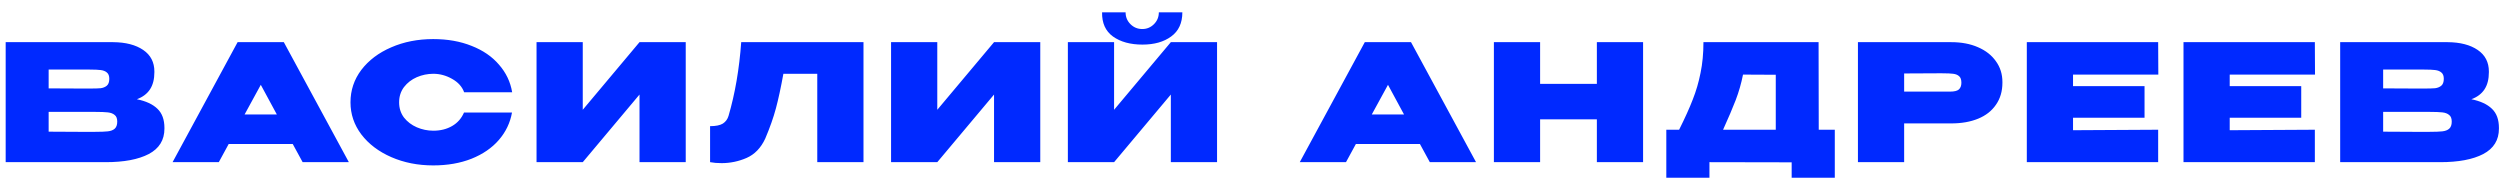 <?xml version="1.0" encoding="UTF-8"?> <svg xmlns="http://www.w3.org/2000/svg" width="185" height="14" viewBox="0 0 185 14" fill="none"> <path d="M10.128 7.344C10.8 7.48 11.308 7.716 11.652 8.052C11.996 8.38 12.168 8.852 12.168 9.468V9.516C12.168 10.364 11.78 10.992 11.004 11.4C10.236 11.8 9.176 12 7.824 12H7.8H7.416H0.42V3.12H8.376C9.304 3.128 10.044 3.32 10.596 3.696C11.148 4.072 11.424 4.604 11.424 5.292V5.34C11.424 5.86 11.316 6.284 11.1 6.612C10.884 6.94 10.56 7.184 10.128 7.344ZM6.648 6.552C7.008 6.552 7.276 6.544 7.452 6.528C7.628 6.504 7.776 6.444 7.896 6.348C8.024 6.244 8.088 6.072 8.088 5.832C8.088 5.616 8.028 5.46 7.908 5.364C7.796 5.268 7.644 5.208 7.452 5.184C7.268 5.16 7 5.148 6.648 5.148H6.636H3.6V6.54L6.048 6.552H6.648ZM7.044 9.756C7.46 9.756 7.772 9.744 7.98 9.72C8.196 9.696 8.364 9.632 8.484 9.528C8.612 9.416 8.676 9.24 8.676 9C8.676 8.768 8.612 8.604 8.484 8.508C8.364 8.404 8.196 8.34 7.98 8.316C7.772 8.292 7.46 8.28 7.044 8.28H7.032H3.6V9.744C4.648 9.744 5.38 9.748 5.796 9.756C6.22 9.756 6.508 9.756 6.66 9.756H7.044ZM25.815 12H22.395L21.663 10.656H16.923L16.191 12H12.771L17.583 3.12H21.003L25.815 12ZM19.299 6.276L18.099 8.472H20.487L19.299 6.276ZM25.936 7.572C25.936 6.684 26.203 5.884 26.739 5.172C27.284 4.46 28.02 3.904 28.948 3.504C29.884 3.096 30.919 2.892 32.056 2.892C33.12 2.892 34.068 3.06 34.9 3.396C35.739 3.724 36.416 4.188 36.928 4.788C37.447 5.38 37.772 6.06 37.9 6.828H34.347C34.196 6.412 33.895 6.08 33.447 5.832C33.008 5.584 32.547 5.46 32.068 5.46C31.643 5.46 31.235 5.544 30.843 5.712C30.459 5.88 30.143 6.124 29.895 6.444C29.655 6.764 29.535 7.14 29.535 7.572C29.535 8.004 29.655 8.38 29.895 8.7C30.143 9.012 30.459 9.252 30.843 9.42C31.235 9.588 31.643 9.672 32.068 9.672C32.596 9.672 33.059 9.556 33.459 9.324C33.859 9.092 34.151 8.76 34.336 8.328H37.888C37.752 9.088 37.428 9.764 36.916 10.356C36.404 10.948 35.727 11.412 34.888 11.748C34.056 12.076 33.111 12.24 32.056 12.24C30.927 12.24 29.895 12.036 28.959 11.628C28.023 11.22 27.284 10.66 26.739 9.948C26.203 9.236 25.936 8.444 25.936 7.572ZM43.124 3.12V8.124L47.324 3.12H50.744V12H47.324V6.996L43.124 12H39.704V3.12H43.124ZM63.898 3.12V12H60.478V5.46H57.97C57.786 6.476 57.602 7.328 57.418 8.016C57.234 8.704 56.97 9.452 56.626 10.26C56.306 10.948 55.846 11.424 55.246 11.688C54.654 11.944 54.038 12.072 53.398 12.072C53.078 12.072 52.794 12.048 52.546 12V9.336C52.97 9.336 53.286 9.272 53.494 9.144C53.702 9.008 53.842 8.816 53.914 8.568C54.394 6.928 54.706 5.112 54.85 3.12H63.898ZM69.359 3.12V8.124L73.559 3.12H76.98V12H73.559V6.996L69.359 12H65.939V3.12H69.359ZM84.542 3.3C83.646 3.3 82.918 3.1 82.358 2.7C81.806 2.3 81.538 1.704 81.554 0.912H83.294C83.294 1.256 83.414 1.548 83.654 1.788C83.894 2.028 84.186 2.148 84.53 2.148C84.866 2.148 85.154 2.028 85.394 1.788C85.634 1.548 85.754 1.256 85.754 0.912H87.494C87.494 1.704 87.218 2.3 86.666 2.7C86.122 3.1 85.414 3.3 84.542 3.3ZM82.442 8.124L86.642 3.12H90.062V12H86.642V6.996L82.442 12H79.022V3.12H82.442V8.124ZM109.227 12H105.807L105.075 10.656H100.335L99.603 12H96.183L100.995 3.12H104.415L109.227 12ZM102.711 6.276L101.511 8.472H103.899L102.711 6.276ZM113.968 6.204H118.168V3.12H121.588V12H118.168V8.832H113.968V12H110.548V3.12H113.968V6.204ZM134.587 9.6H135.775V13.152H132.583V12.012L126.499 12V13.152H123.307V9.6H124.255C124.687 8.736 125.023 7.992 125.263 7.368C125.511 6.744 125.703 6.088 125.839 5.4C125.983 4.712 126.055 3.952 126.055 3.12H134.575L134.587 9.6ZM128.983 5.52C128.855 6.168 128.675 6.796 128.443 7.404C128.211 8.004 127.899 8.736 127.507 9.6H131.407V5.532L128.983 5.52ZM144.399 3.12C145.143 3.12 145.799 3.244 146.367 3.492C146.943 3.74 147.387 4.088 147.699 4.536C148.019 4.976 148.179 5.488 148.179 6.072V6.12C148.179 6.752 148.019 7.296 147.699 7.752C147.387 8.208 146.947 8.552 146.379 8.784C145.811 9.016 145.151 9.132 144.399 9.132H140.907V12H137.487V3.12H144.399ZM143.727 6.78C143.791 6.78 143.979 6.78 144.291 6.78C144.611 6.78 144.831 6.728 144.951 6.624C145.079 6.512 145.143 6.344 145.143 6.12C145.143 5.896 145.087 5.736 144.975 5.64C144.871 5.544 144.727 5.484 144.543 5.46C144.367 5.436 144.095 5.424 143.727 5.424H143.355C143.115 5.432 142.299 5.436 140.907 5.436V6.78H143.715H143.727ZM158.696 8.712H153.404V9.636L159.704 9.6V12H149.984V3.12H159.704L159.716 5.52H153.404V6.372H158.696V8.712ZM170.291 8.712H164.999V9.636L171.299 9.6V12H161.579V3.12H171.299L171.311 5.52H164.999V6.372H170.291V8.712ZM182.881 7.344C183.553 7.48 184.061 7.716 184.405 8.052C184.749 8.38 184.921 8.852 184.921 9.468V9.516C184.921 10.364 184.533 10.992 183.757 11.4C182.989 11.8 181.929 12 180.577 12H180.553H180.169H173.173V3.12H181.129C182.057 3.128 182.797 3.32 183.349 3.696C183.901 4.072 184.177 4.604 184.177 5.292V5.34C184.177 5.86 184.069 6.284 183.853 6.612C183.637 6.94 183.313 7.184 182.881 7.344ZM179.401 6.552C179.761 6.552 180.029 6.544 180.205 6.528C180.381 6.504 180.529 6.444 180.649 6.348C180.777 6.244 180.841 6.072 180.841 5.832C180.841 5.616 180.781 5.46 180.661 5.364C180.549 5.268 180.397 5.208 180.205 5.184C180.021 5.16 179.753 5.148 179.401 5.148H179.389H176.353V6.54L178.801 6.552H179.401ZM179.797 9.756C180.213 9.756 180.525 9.744 180.733 9.72C180.949 9.696 181.117 9.632 181.237 9.528C181.365 9.416 181.429 9.24 181.429 9C181.429 8.768 181.365 8.604 181.237 8.508C181.117 8.404 180.949 8.34 180.733 8.316C180.525 8.292 180.213 8.28 179.797 8.28H179.785H176.353V9.744C177.401 9.744 178.133 9.748 178.549 9.756C178.973 9.756 179.261 9.756 179.413 9.756H179.797Z" fill="#0029FF"></path> </svg> 